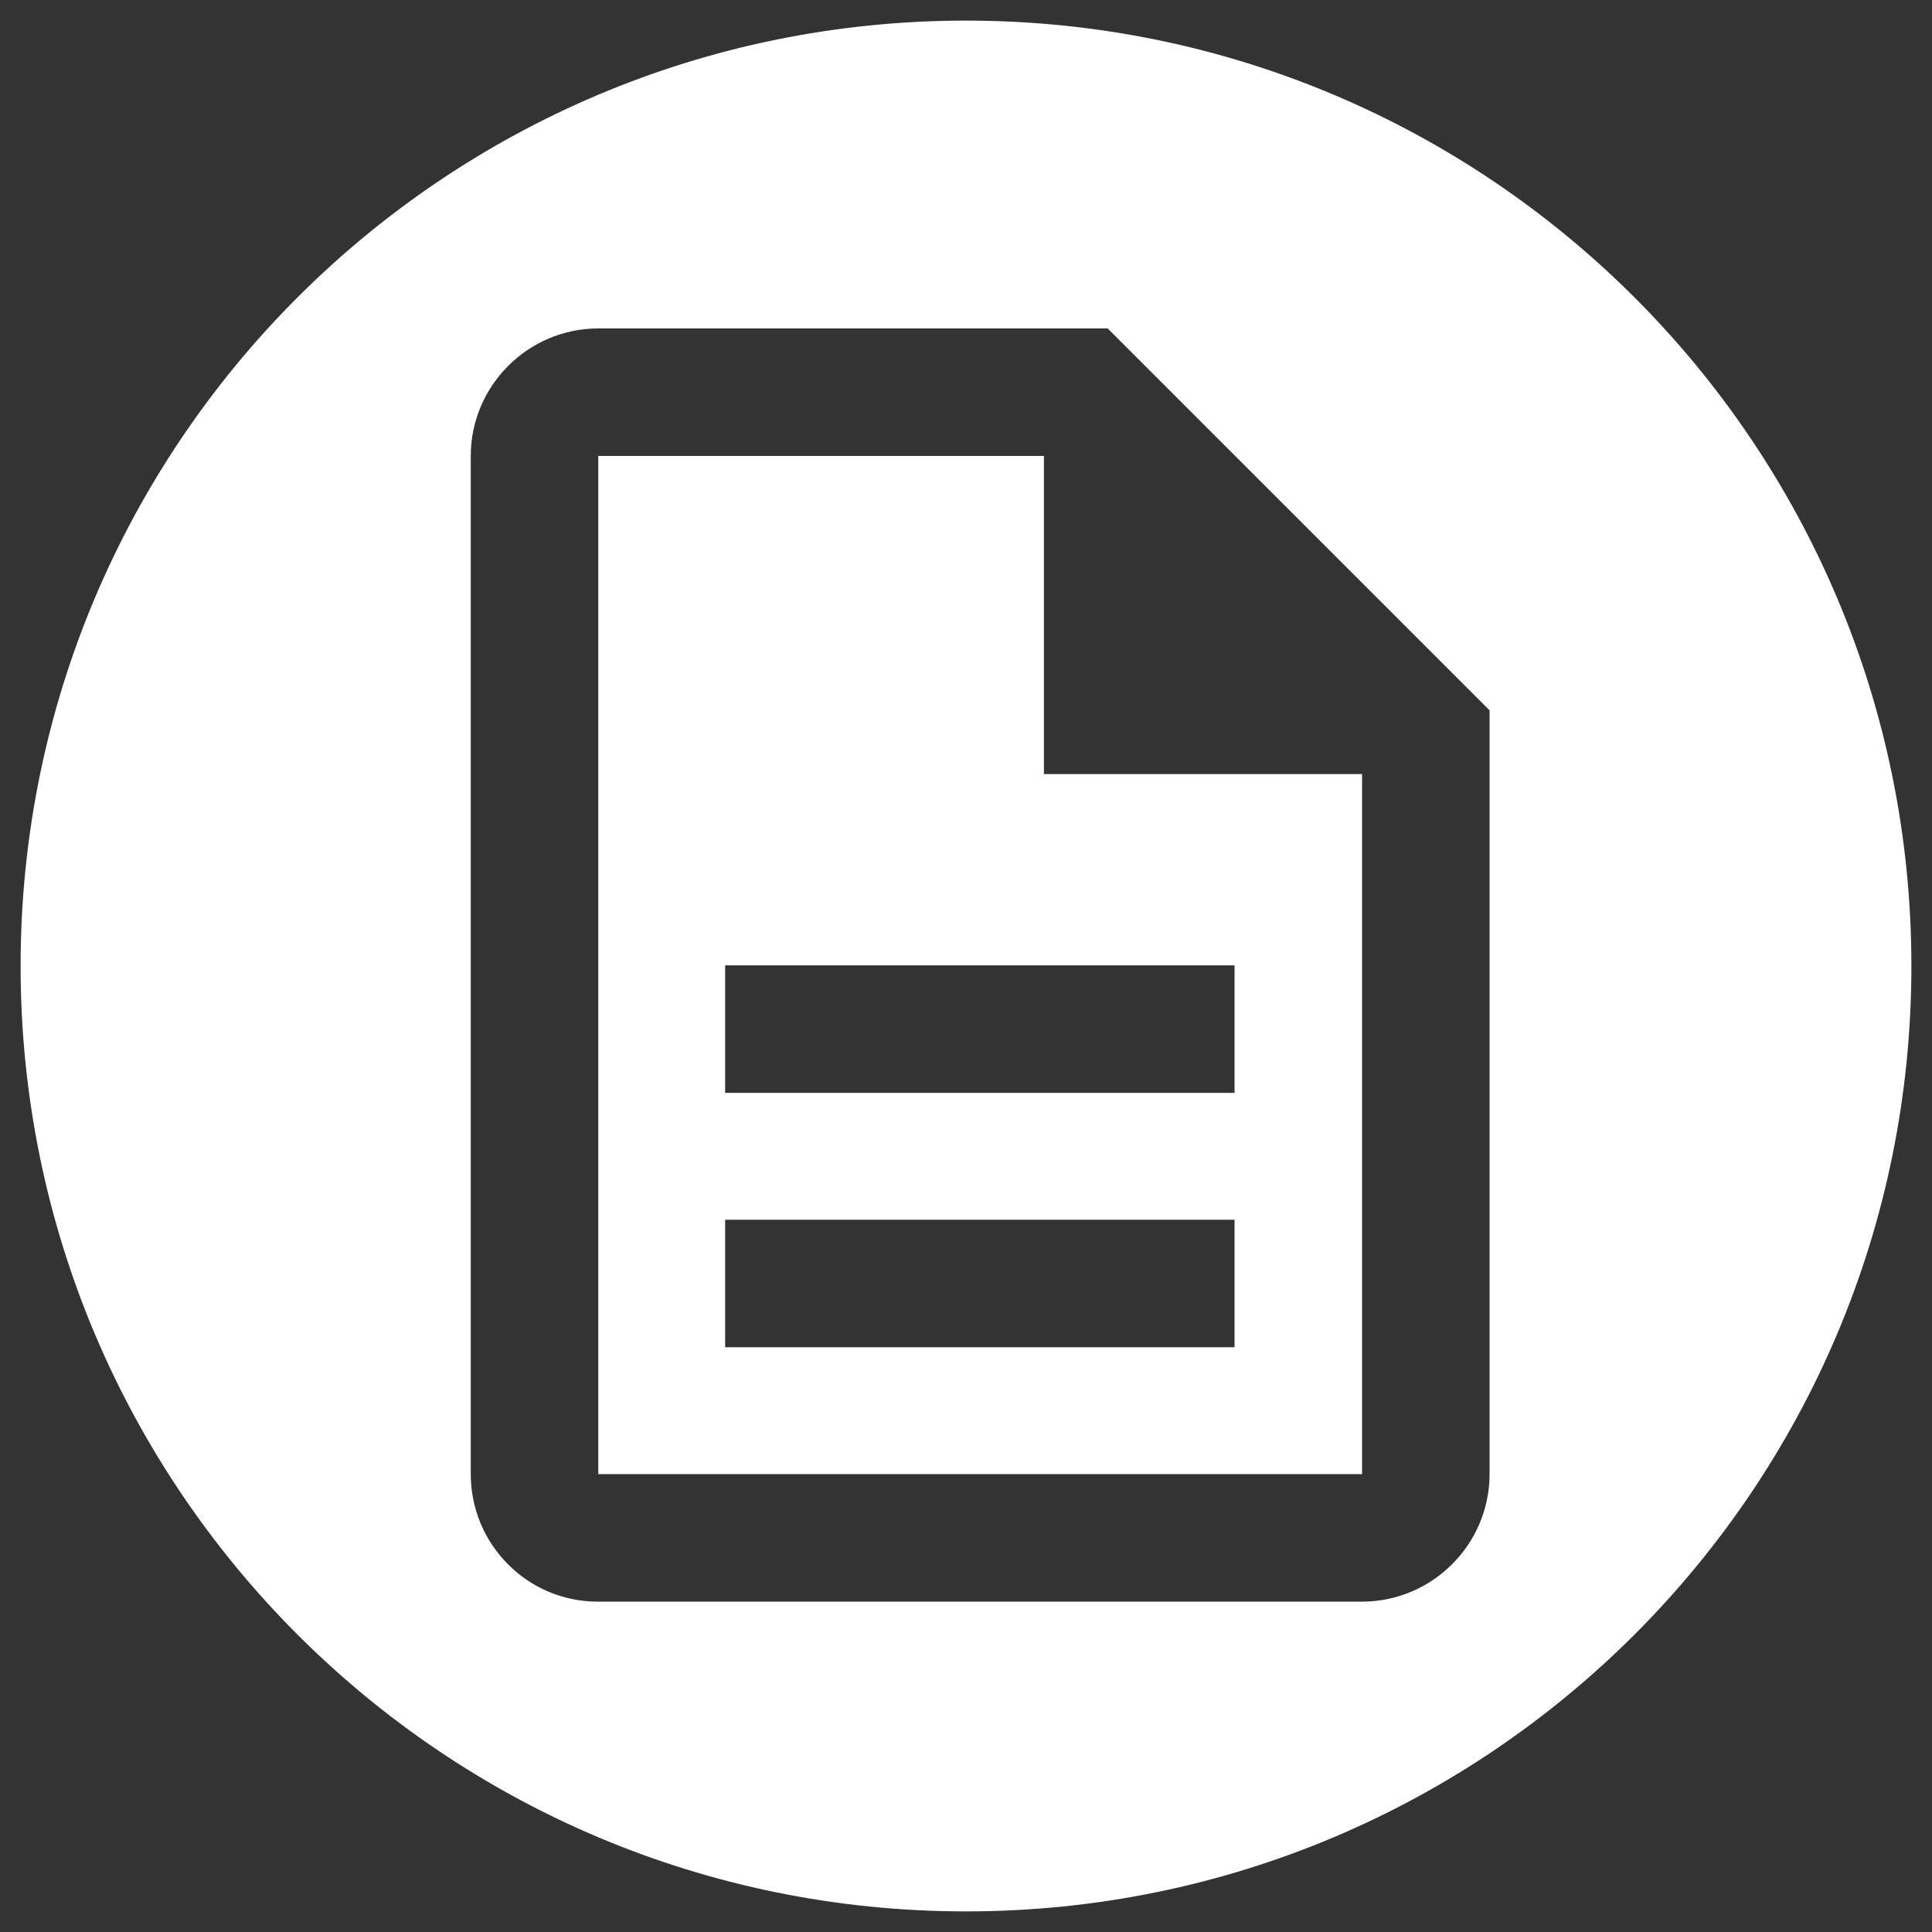<?xml version="1.0" encoding="utf-8"?>
<!-- Generator: Adobe Illustrator 22.1.0, SVG Export Plug-In . SVG Version: 6.00 Build 0)  -->
<svg version="1.1" xmlns="http://www.w3.org/2000/svg" xmlns:xlink="http://www.w3.org/1999/xlink" x="0px" y="0px"
	 viewBox="0 0 300 300" style="enable-background:new 0 0 300 300;" xml:space="preserve">
<rect x="0" y="0" width="300" height="300" fill="#333333" stroke="none"/>
<style type="text/css">
	.st0{display:none;}
	.st1{display:inline;fill:#3B465B;}
	.st2{display:inline;}
	.st3{fill:#FFFFFF;}
</style>
<g id="Camada_9" class="st0">
	<rect class="st1" width="300" height="300"/>
</g>
<g id="Camada_1" class="st0">
	<g id="ui_x5F_spec_x5F_header_11_" class="st2">
	</g>
	<g id="ui_x5F_spec_x5F_header_10_" class="st2">
	</g>
	<g id="ui_x5F_spec_x5F_header_9_" class="st2">
	</g>
	<g id="ui_x5F_spec_x5F_header_8_" class="st2">
	</g>
	<g id="ui_x5F_spec_x5F_header_7_">
	</g>
	<g id="ui_x5F_spec_x5F_header_6_">
	</g>
	<g class="st2">
		<polygon class="st3" points="207.9,81.1 94,81.1 86.1,90.6 215.9,90.6 		"/>
		<path class="st3" d="M81.8,219.4h138.3V110.7H81.8V219.4z M136.6,160.1v-29.6h28.7v29.6h25.2L151,199.6l-39.5-39.5H136.6z"/>
		<path class="st3" d="M150,3.2C68.9,3.2,3.2,68.9,3.2,150S68.9,296.8,150,296.8S296.8,231.1,296.8,150S231.1,3.2,150,3.2z
			 M239.9,219.4c0,10.9-8.9,19.8-19.8,19.8H81.8c-10.9,0-19.8-8.9-19.8-19.8V95.9c0-4.7,1.7-9.2,4.5-12.5l13.6-16.6
			c2.8-3.4,6.8-5.4,11.5-5.4h118.6c4.6,0,8.7,2.1,11.4,5.4l13.7,16.6c2.9,3.4,4.5,7.8,4.5,12.5V219.4z"/>
	</g>
</g>
<g id="Camada_8" class="st0">
	<g class="st2">
		<rect x="98.3" y="171.2" class="st3" width="29.6" height="29.6"/>
		<path class="st3" d="M78.5,220.6h138.3V82.3H78.5V220.6z M157.6,107H207v19.8h-49.4V107z M157.6,176.1H207v19.8h-49.4V176.1z
			 M88.4,92.2h49.4v49.4H88.4V92.2z M88.4,161.3h49.4v49.4H88.4V161.3z"/>
		<rect x="98.3" y="102" class="st3" width="29.6" height="29.6"/>
		<path class="st3" d="M150,3.2C68.9,3.2,3.2,68.9,3.2,150S68.9,296.8,150,296.8S296.8,231.1,296.8,150S231.1,3.2,150,3.2z
			 M236.6,220.6c0,10.9-8.9,19.8-19.8,19.8H78.5c-10.9,0-19.8-8.9-19.8-19.8V82.3c0-10.9,8.9-19.8,19.8-19.8h138.3
			c10.9,0,19.8,8.9,19.8,19.8V220.6z"/>
	</g>
</g>
<g id="Camada_7" class="st0">
	<g class="st2">
		<rect x="79.5" y="121.5" class="st3" width="18.1" height="18.1"/>
		<rect x="115.8" y="157.8" class="st3" width="18.1" height="18.1"/>
		<rect x="79.5" y="85.2" class="st3" width="18.1" height="18.1"/>
		<rect x="115.8" y="85.2" class="st3" width="18.1" height="18.1"/>
		<rect x="115.8" y="194" class="st3" width="18.1" height="18.1"/>
		<rect x="115.8" y="121.5" class="st3" width="18.1" height="18.1"/>
		<path class="st3" d="M150,3.2C68.9,3.2,3.2,68.9,3.2,150S68.9,296.8,150,296.8S296.8,231.1,296.8,150S231.1,3.2,150,3.2z
			 M242.7,230.3H61.4V67.1h90.7v36.3h90.7V230.3z"/>
		<path class="st3" d="M152.1,139.6h18.1v18.1h-18.1v18.1h18.1V194h-18.1v18.1h72.5v-90.7h-72.5V139.6z M188.3,139.6h18.1v18.1
			h-18.1V139.6z M188.3,175.9h18.1V194h-18.1V175.9z"/>
		<rect x="79.5" y="157.8" class="st3" width="18.1" height="18.1"/>
		<rect x="79.5" y="194" class="st3" width="18.1" height="18.1"/>
	</g>
</g>
<g id="Camada_6">
	<g>
		<path class="st3" d="M162.1,70.8H92.9v158.1h118.6V120.2h-49.4V70.8z M191.7,209.2h-79.1v-19.8h79.1V209.2z M191.7,149.9v19.8
			h-79.1v-19.8H191.7z"/>
		<path class="st3" d="M150,3.2C68.9,3.2,3.2,68.9,3.2,150S68.9,296.8,150,296.8S296.8,231.1,296.8,150S231.1,3.2,150,3.2z
			 M231.3,228.9c0,10.9-8.9,19.8-19.8,19.8H92.8c-10.9,0-19.7-8.9-19.7-19.8V70.8c0-10.9,8.9-19.8,19.8-19.8H172l59.3,59.3V228.9z"
			/>
	</g>
</g>
<g id="Camada_5" class="st0">
	<g class="st2">
		<rect x="132" y="68.5" class="st3" width="39.5" height="19.8"/>
		<rect x="72.7" y="108" class="st3" width="158.1" height="108.7"/>
		<path class="st3" d="M150,3.2C68.9,3.2,3.2,68.9,3.2,150c0,81.1,65.7,146.8,146.8,146.8S296.8,231.1,296.8,150
			C296.8,68.9,231.1,3.2,150,3.2z M250.6,216.7c0,11-8.8,19.8-19.8,19.8H72.7c-11,0-19.8-8.8-19.8-19.8L53,108
			c0-11,8.7-19.8,19.7-19.8h39.5V68.5c0-11,8.8-19.8,19.8-19.8h39.5c11,0,19.8,8.8,19.8,19.8v19.8h39.5c11,0,19.8,8.8,19.8,19.8
			V216.7z"/>
	</g>
</g>
<g id="Camada_4" class="st0">
	<g class="st2">
		<path class="st3" d="M179.7,79v4c0,10.8-8.9,19.7-19.7,19.7h-19.7v19.7c0,5.4-4.4,9.8-9.8,9.8h-19.7v19.7h59
			c5.4,0,9.8,4.4,9.8,9.8v29.5h9.8c8.9,0,16.1,5.7,18.7,13.7c12.8-14,20.7-32.6,20.7-53C228.9,119,208.6,90.7,179.7,79z"/>
		<path class="st3" d="M120.7,191.3v-9.8l-47.1-47.1c-1.3,5.7-2.1,11.5-2.1,17.6c0,40.1,30,73.2,68.8,78v-19
			C129.6,210.9,120.7,202.1,120.7,191.3z"/>
		<path class="st3" d="M150,3.2C68.9,3.2,3.2,68.9,3.2,150c0,81.1,65.7,146.8,146.8,146.8S296.8,231.1,296.8,150
			C296.8,68.9,231.1,3.2,150,3.2z M150.2,250.3c-54.3,0-98.3-44.1-98.3-98.3c0-54.3,44.1-98.3,98.3-98.3s98.3,44.1,98.3,98.3
			C248.6,206.2,204.5,250.3,150.2,250.3z"/>
	</g>
</g>
<g id="Camada_2" class="st0">
	<g class="st2">
		<path class="st3" d="M70.6,212.2h158.1V93.6H70.6V212.2z M120.1,172.7h39.5v-9.9h-29.6c-5.4,0-9.9-4.4-9.9-9.9v-29.6
			c0-5.4,4.4-9.9,9.9-9.9h9.9v-9.9h19.8v9.9h19.8v19.8h-39.5v9.9h29.6c5.4,0,9.9,4.4,9.9,9.9v29.6c0,5.4-4.4,9.9-9.9,9.9h-9.9v9.9
			h-19.8v-9.9h-19.8V172.7z"/>
		<path class="st3" d="M150,3.2C68.9,3.2,3.2,68.9,3.2,150S68.9,296.8,150,296.8S296.8,231.1,296.8,150S231.1,3.2,150,3.2z
			 M248.5,212.2c0,11-8.8,19.8-19.8,19.8H70.6c-11,0-19.8-8.8-19.8-19.8L51,93.6c0-11,8.7-19.8,19.7-19.8h158.1
			c11,0,19.8,8.8,19.8,19.8V212.2z"/>
	</g>
</g>
<g id="Camada_3" class="st0">
	<g class="st2">
		<rect x="106.7" y="181.4" class="st3" width="61.5" height="17.6"/>
		
			<ellipse transform="matrix(0.973 -0.23 0.23 0.973 -15.439 36.882)" class="st3" cx="150.7" cy="84.7" rx="8.8" ry="8.8"/>
		<rect x="106.7" y="146.2" class="st3" width="87.8" height="17.6"/>
		<path class="st3" d="M150,3.2C68.9,3.2,3.2,68.9,3.2,150S68.9,296.8,150,296.8S296.8,231.1,296.8,150S231.1,3.2,150,3.2z
			 M229.7,216.5c0,9.7-7.9,17.6-17.6,17.6h-123c-9.7,0-17.6-7.9-17.6-17.6v-123c0-9.7,7.9-17.6,17.6-17.6h36.7
			c3.7-10.2,13.4-17.6,24.8-17.6c11.4,0,21.1,7.4,24.8,17.6h36.7c9.7,0,17.6,7.9,17.6,17.6V216.5z"/>
		<rect x="106.7" y="111.1" class="st3" width="87.8" height="17.6"/>
	</g>
</g>
</svg>
